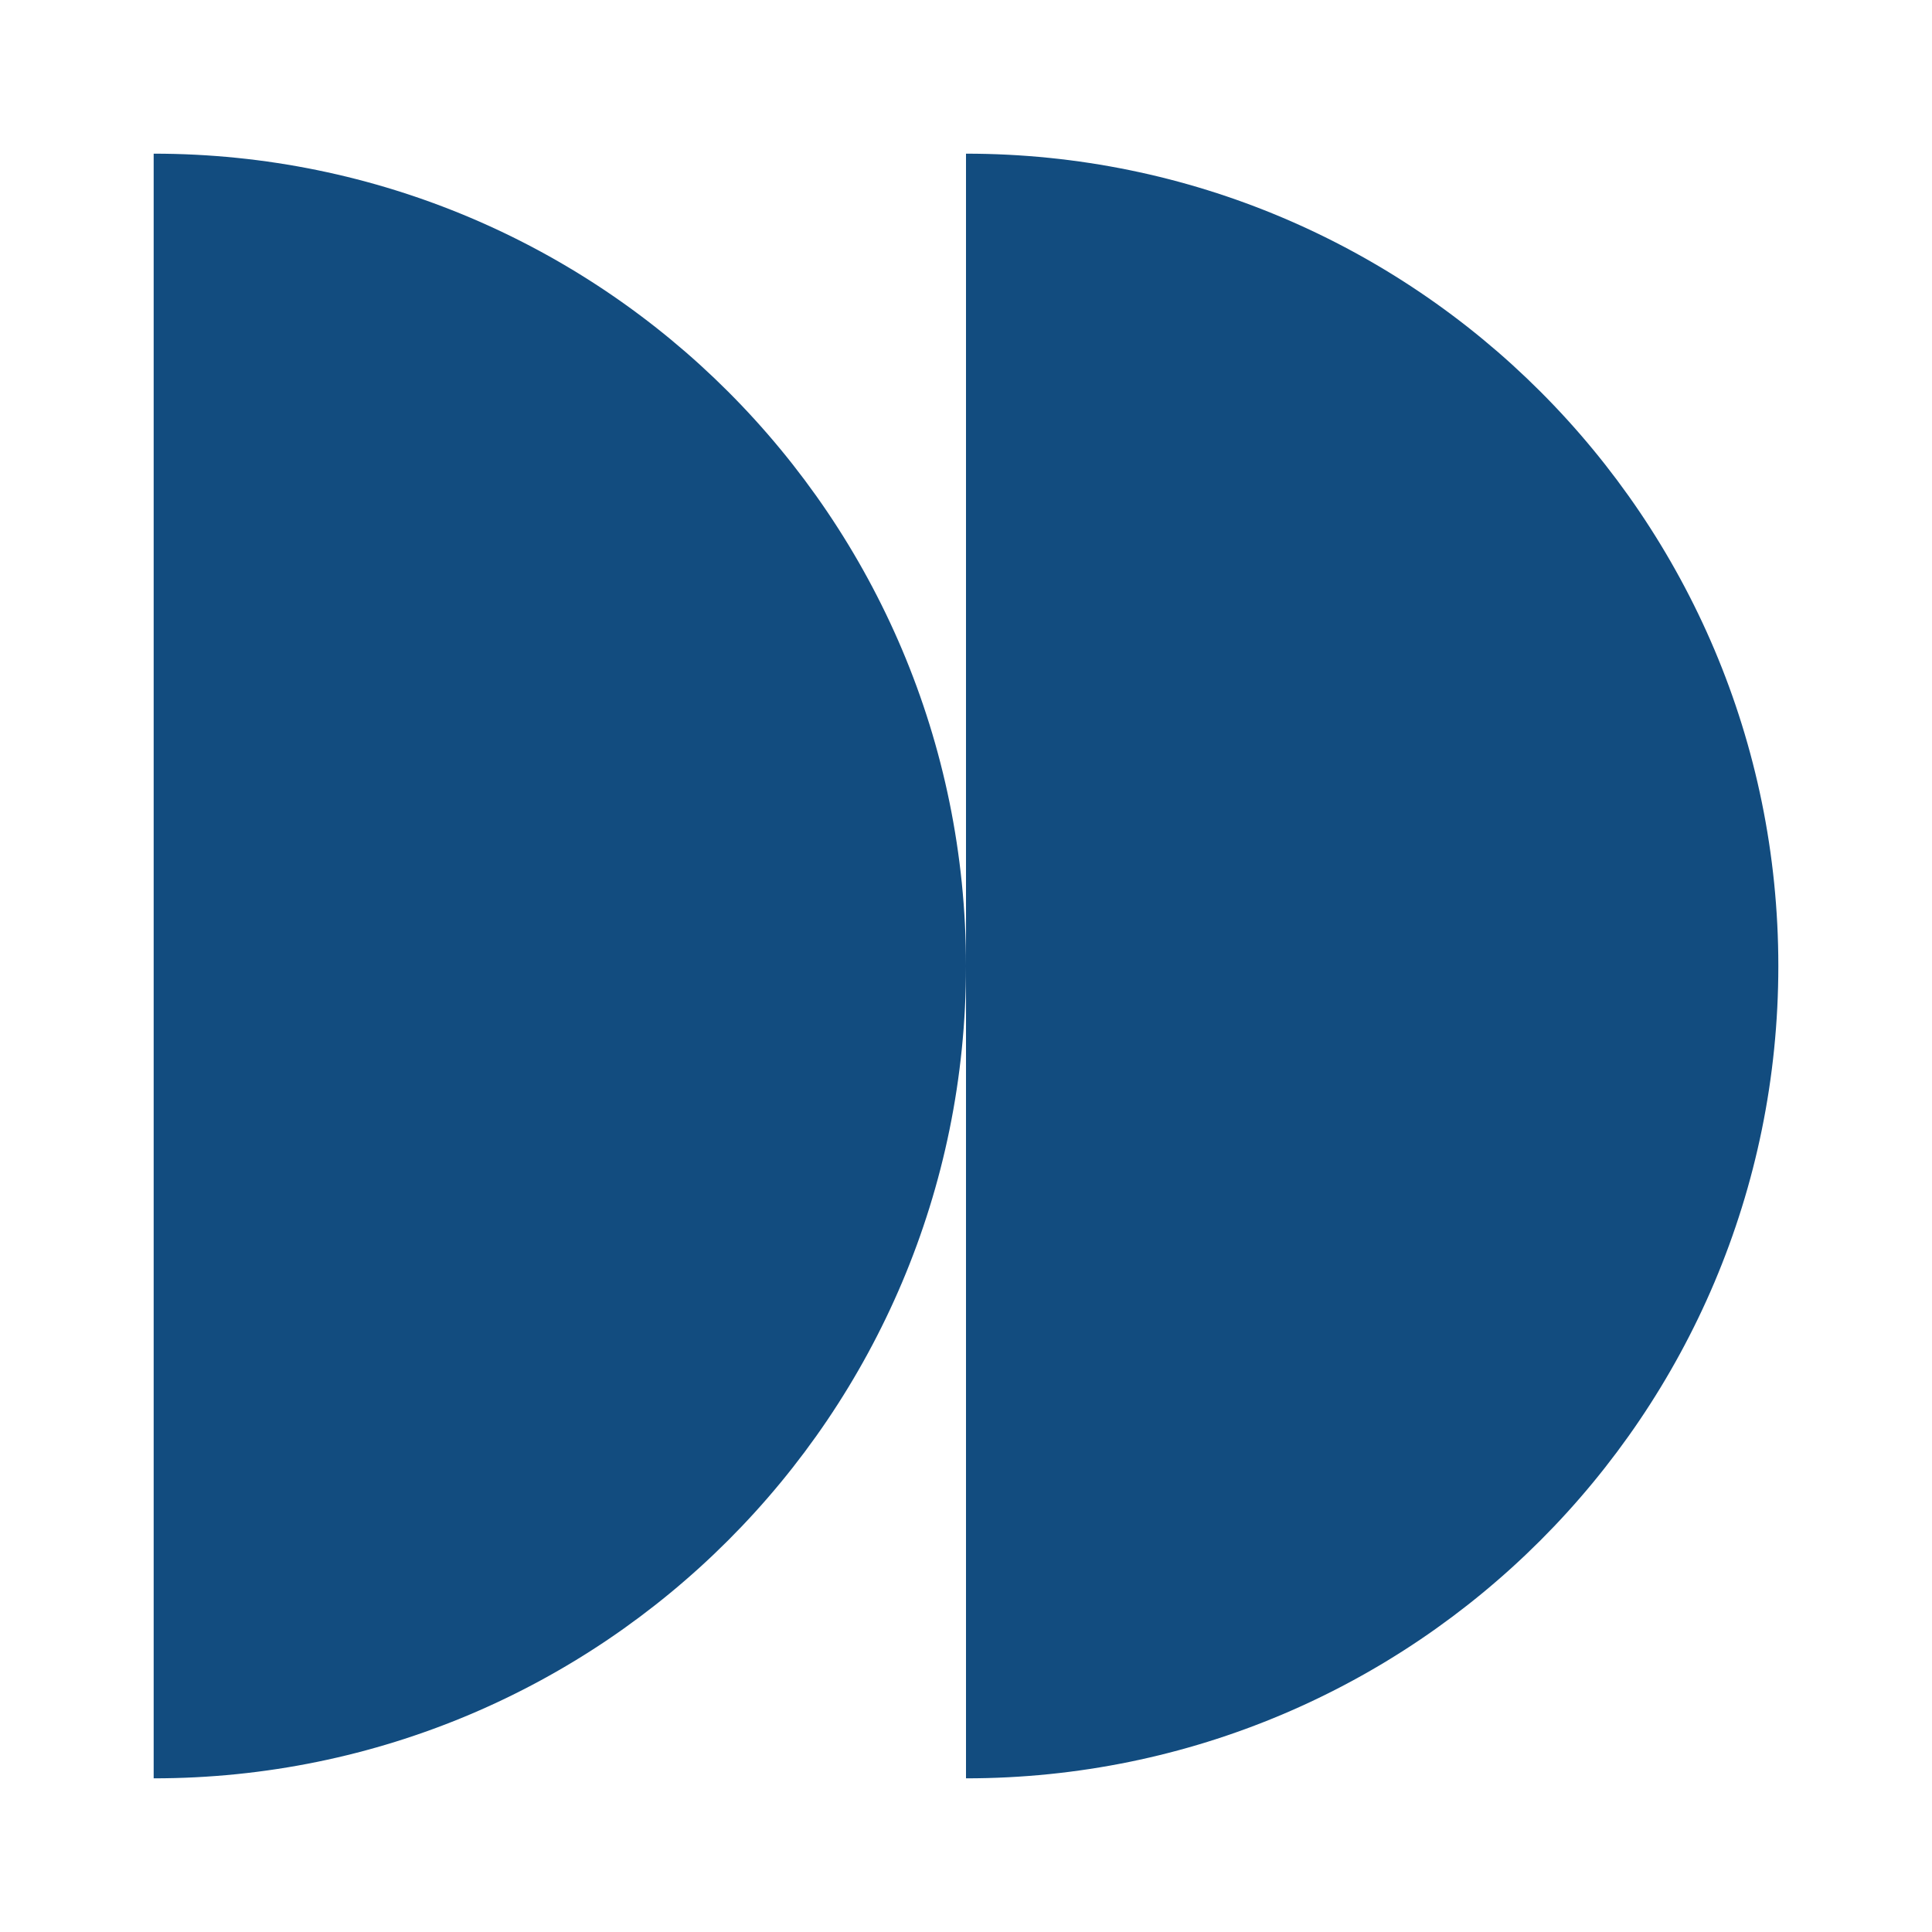 <svg xmlns="http://www.w3.org/2000/svg" id="Layer_1" viewBox="0 0 1080 1080"><path d="M540,85.9v454.1c0-250.8-203.3-454.1-454.1-454.1v908.2c250.8,0,454.1-203.3,454.1-454.1v454.1c250.8,0,454.1-203.3,454.1-454.1h0c0-250.8-203.3-454.1-454.1-454.1Z" fill="#124c7f"></path></svg>